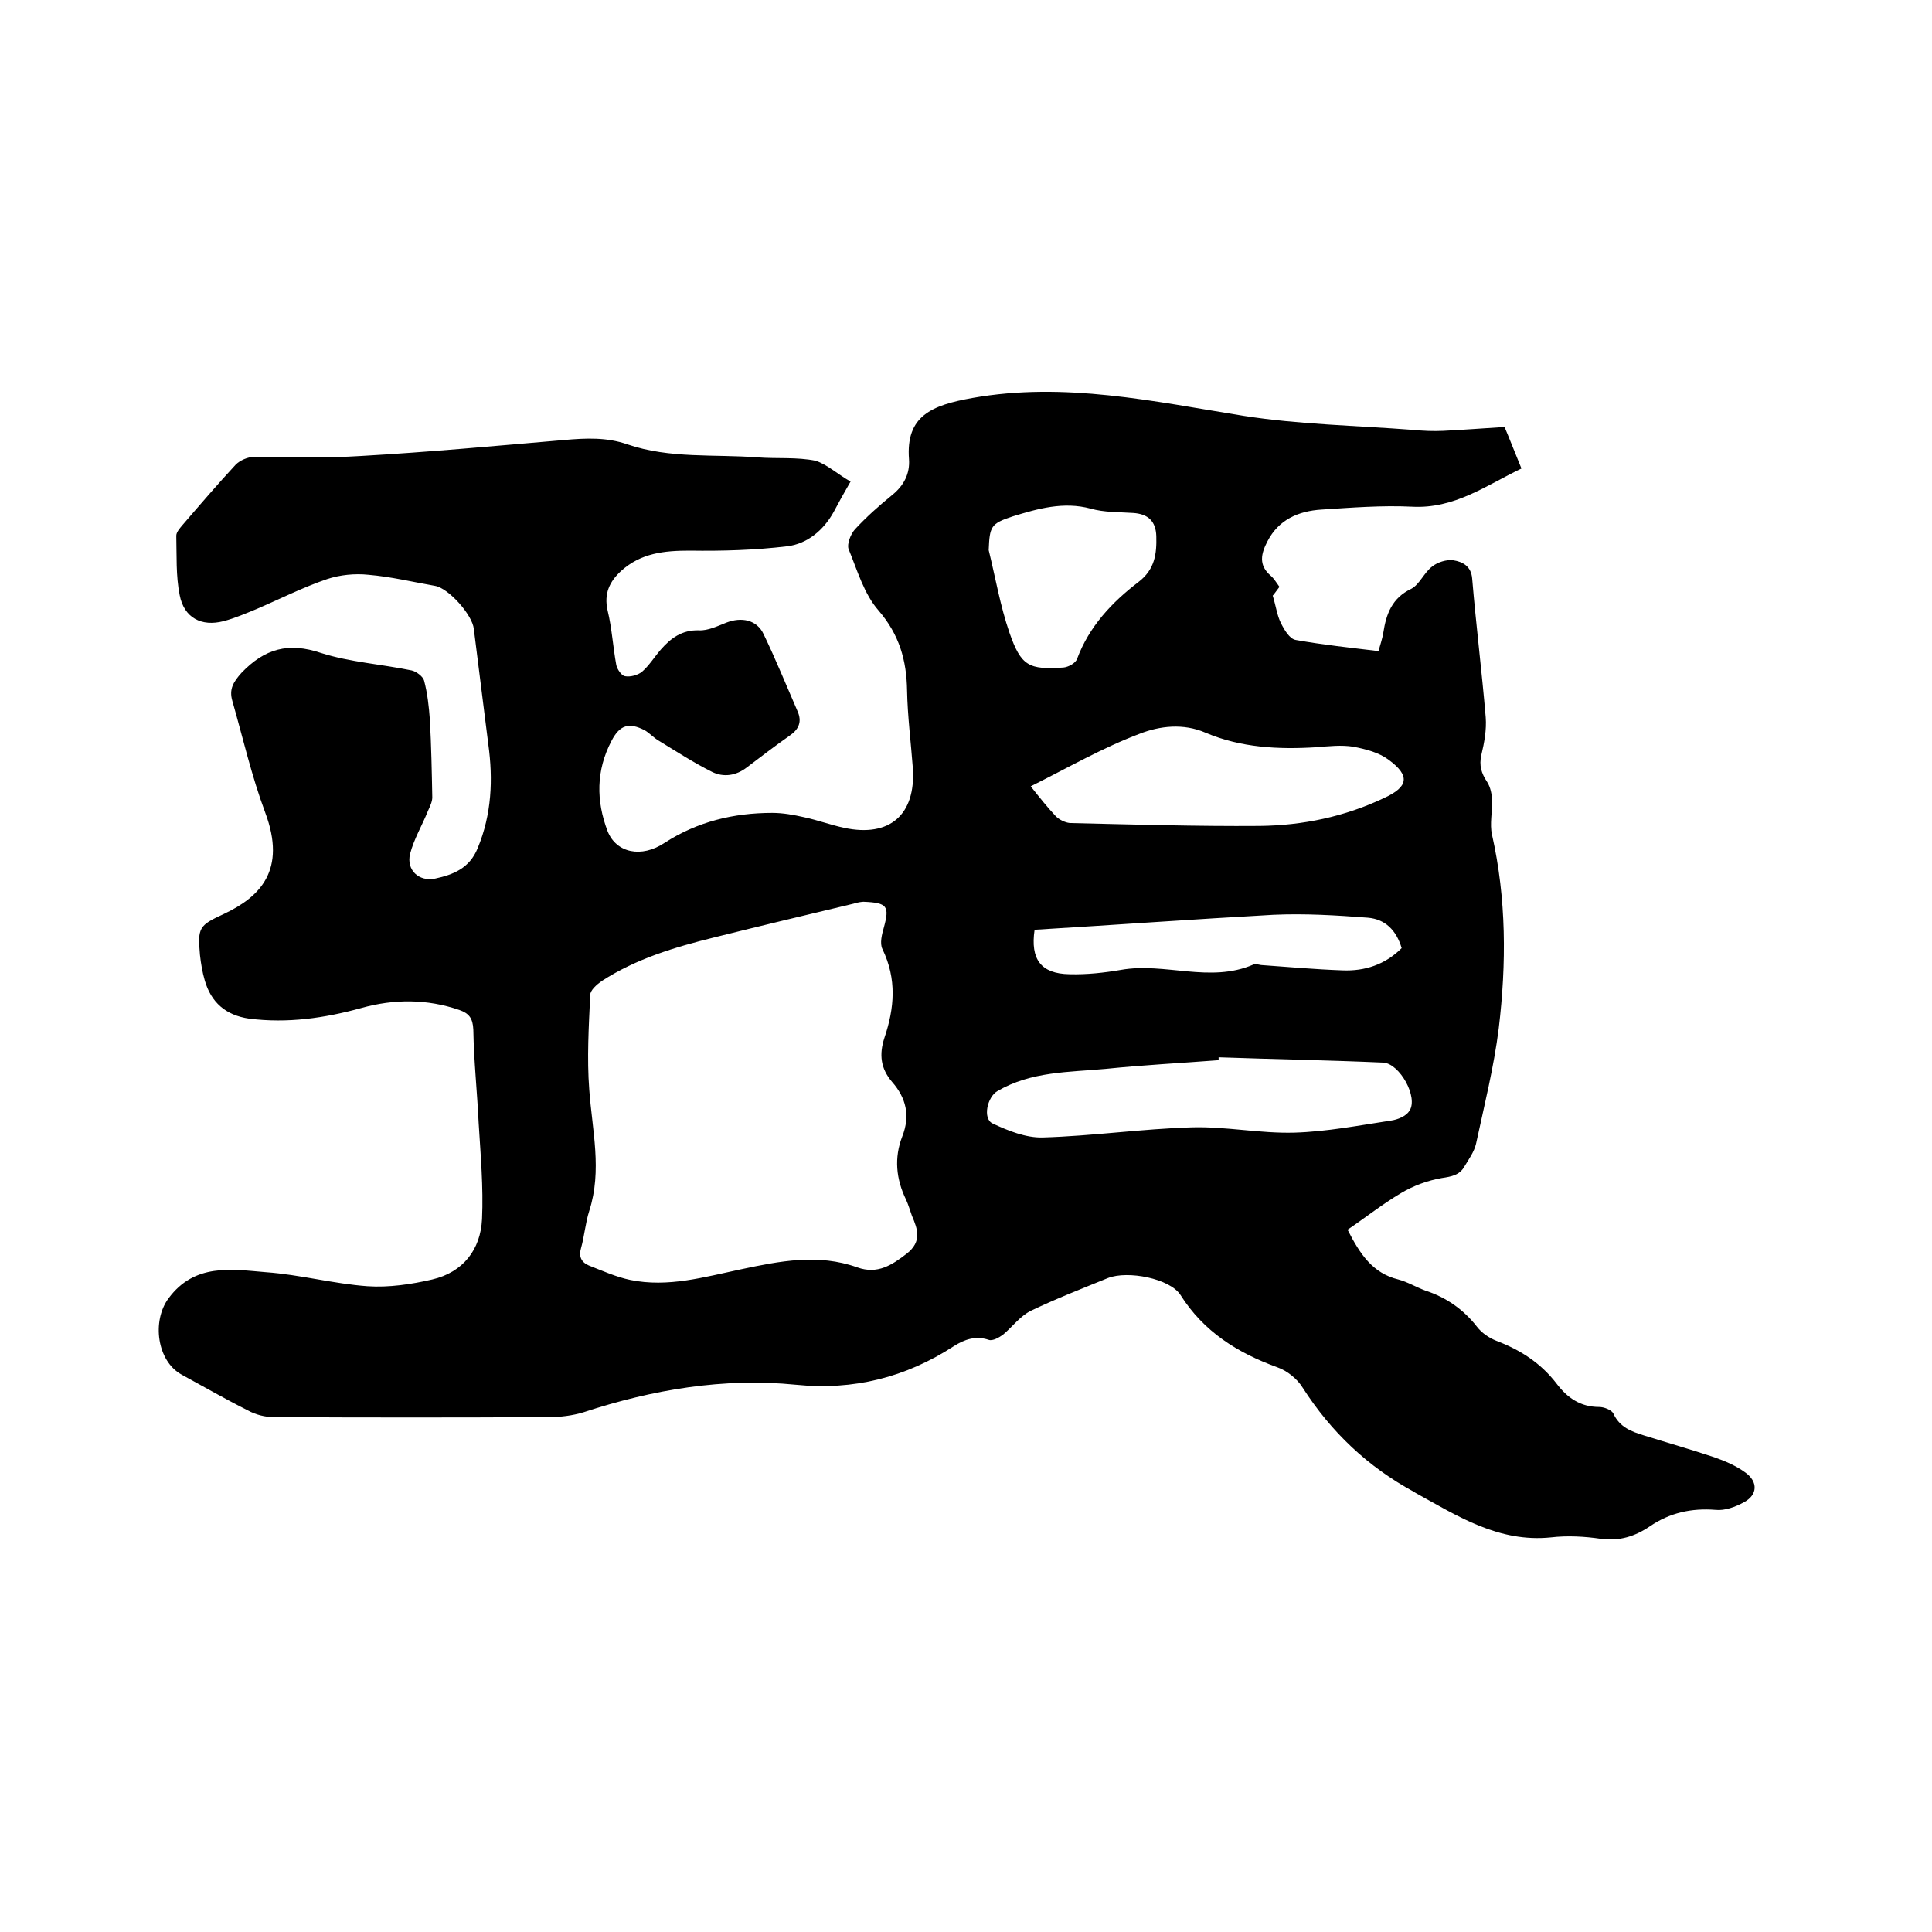 <svg enable-background="new 0 0 400 400" viewBox="0 0 400 400" xmlns="http://www.w3.org/2000/svg"><path d="m176.1 99.7c-1.5 2.6-2.5 4.4-3.5 6.3-2.1 3.8-5.5 6.6-9.6 7.1-6.7.8-13.4 1-20.2.9-5.3 0-10.1.5-14.2 4.2-2.4 2.2-3.6 4.7-2.8 8.2.9 3.7 1.1 7.5 1.8 11.3.2.9 1.1 2.2 1.8 2.3 1.1.2 2.6-.2 3.5-.9 1.5-1.3 2.6-3.1 3.9-4.6 2.1-2.4 4.4-4.1 7.9-4 1.9.1 3.9-.9 5.7-1.6 3.1-1.2 6.3-.6 7.7 2.4 2.5 5.2 4.7 10.6 7 15.9 1 2.2.3 3.8-1.6 5.1-3 2.1-6 4.4-8.9 6.6-2.2 1.7-4.8 2.1-7.2.9-3.8-1.9-7.5-4.3-11.1-6.5-1-.6-1.8-1.5-2.8-2.1-3.3-1.7-5.2-1.1-6.9 2.2-3.2 6.1-3.2 12.4-.8 18.7 1.8 4.5 7 5.6 11.8 2.4 6.8-4.4 14.3-6.2 22.3-6.2 2.2 0 4.4.4 6.6.9 2.8.6 5.5 1.6 8.3 2.2 9.4 2 14.8-2.7 14.2-12.3-.4-5.4-1.1-10.8-1.2-16.1-.1-6.3-1.6-11.6-5.9-16.6-3-3.4-4.4-8.3-6.2-12.7-.4-1 .4-3.1 1.3-4.1 2.4-2.6 5-4.9 7.7-7.1 2.5-2 3.7-4.5 3.5-7.4-.7-9 4.7-11.2 13.1-12.7 19.1-3.4 37.5.7 56.2 3.7 11.5 1.8 23.3 2 35 2.9 2.1.2 4.2.3 6.3.2 4-.2 8-.5 12.7-.8.9 2.1 2.1 5.2 3.5 8.6-7.3 3.5-13.9 8.4-22.7 7.9-6.2-.3-12.5.2-18.7.6-4.8.3-8.9 2.1-11.2 6.6-1.3 2.5-1.9 4.9.7 7.1.7.6 1.2 1.5 1.8 2.3-.7.9-1.3 1.8-1.4 1.8.7 2.3.9 4.1 1.7 5.7.7 1.4 1.8 3.3 3.1 3.5 5.6 1 11.3 1.6 17.1 2.3.4-1.4.8-2.6 1-3.8.6-3.9 1.8-7.2 5.8-9.1 1.7-.9 2.6-3.3 4.3-4.6 1.1-.9 3-1.5 4.4-1.3 1.9.3 3.7 1.2 3.9 3.8.8 9.6 2 19.2 2.8 28.7.2 2.6-.3 5.3-.9 7.8-.5 2.2 0 3.8 1.2 5.6.7 1.1 1 2.6 1 3.9.1 2.3-.5 4.8 0 7 3 13.3 3 26.7 1.4 40.1-1 8-3 16-4.7 23.9-.4 1.7-1.5 3.2-2.4 4.7-1 1.8-2.7 2.1-4.7 2.4-2.9.5-5.9 1.6-8.4 3.1-3.9 2.3-7.4 5.1-11.1 7.6 2.6 5.1 5.2 9 10.5 10.3 1.9.5 3.7 1.6 5.6 2.3 4.3 1.4 7.9 3.9 10.7 7.5 1 1.3 2.5 2.3 4 2.9 5 1.9 9.2 4.6 12.5 8.9 2.2 2.9 4.9 4.8 8.8 4.8 1 0 2.5.6 2.9 1.3 1.3 2.9 3.8 3.8 6.4 4.6 4.8 1.5 9.7 2.9 14.5 4.5 2.3.8 4.6 1.8 6.5 3.2 2.6 1.9 2.5 4.6-.3 6.1-1.8 1-4 1.8-5.9 1.6-5-.4-9.5.6-13.6 3.4-3.1 2.1-6.3 3.1-10.1 2.6-3.4-.5-7-.7-10.4-.3-10.8 1.1-19.3-4.4-28-9.2-.1-.1-.2-.1-.3-.2-9.6-5.2-17.2-12.4-23.1-21.6-1.1-1.8-3.2-3.5-5.2-4.2-8.3-3-15.3-7.4-20.1-15-2.2-3.4-10.9-5.1-15-3.5-5.4 2.2-10.8 4.3-16 6.8-2.2 1.1-3.8 3.3-5.7 4.9-.8.6-2.2 1.4-3 1.1-2.7-.9-5-.1-7.2 1.3-10 6.5-20.8 9.2-32.7 8-15-1.5-29.7 1-44 5.7-2.3.7-4.8 1-7.2 1-19 .1-37.9.1-56.9 0-1.8 0-3.8-.5-5.4-1.4-4.6-2.3-9.1-4.9-13.7-7.4-5.1-2.8-6.2-11.1-2.7-15.8 5.4-7.3 13-6 20.2-5.4 7 .5 14 2.4 21 2.9 4.4.3 9.1-.4 13.4-1.4 6.4-1.5 10-6.2 10.3-12.5.3-6.6-.3-13.3-.7-19.9-.3-6.4-1-12.9-1.1-19.3-.1-2.4-.9-3.4-2.9-4.1-6.7-2.3-13.5-2.3-20.3-.4-7.6 2.1-15.3 3.2-23.2 2.2-4.9-.7-7.9-3.4-9.2-7.9-.5-1.7-.8-3.5-1-5.3-.5-5.7-.2-6.1 5-8.5 7.4-3.5 13-9 8.5-21-2.8-7.5-4.6-15.4-6.8-23.1-.7-2.4.2-3.9 1.9-5.8 4.8-5 9.7-6.4 16.5-4.1 6 1.9 12.4 2.3 18.7 3.6 1 .2 2.4 1.3 2.6 2.1.7 2.6 1 5.4 1.2 8.1.3 5.4.4 10.8.5 16.1 0 .9-.5 1.9-.9 2.8-1.2 3-2.9 5.8-3.7 8.9-.8 3.3 1.8 5.8 5.2 5.1 3.7-.8 7.1-2.1 8.8-6.3 2.9-7 3.2-14.2 2.2-21.5-1-8-2-15.9-3-23.9-.3-2.9-5.2-8.4-8-8.9-4.6-.8-9.1-1.9-13.8-2.3-2.8-.3-5.9 0-8.6.9-5 1.7-9.7 4.1-14.6 6.2-2.2.9-4.5 1.9-6.8 2.5-4.6 1.2-8.2-.7-9.1-5.4-.8-4-.6-8.2-.7-12.3 0-.7.7-1.5 1.2-2.1 3.7-4.3 7.3-8.5 11.1-12.6.9-.9 2.5-1.6 3.8-1.6 7.4-.1 14.8.3 22.2-.2 14-.8 28-2.1 42-3.3 4.5-.4 8.8-.6 13.1.9 8.8 3 18 2 27 2.7 4 .3 8.1-.1 12 .7 2.4.8 4.7 2.9 7.2 4.3zm2.7 87c-.3 0-1.2.1-2.1.4-9.6 2.3-19.3 4.6-28.9 7-8.1 2-16.1 4.4-23.2 9-1 .7-2.4 1.9-2.4 2.9-.3 6.5-.7 13.1-.2 19.6.6 8.4 2.7 16.7 0 25.1-.8 2.5-1 5.2-1.7 7.7-.5 1.7 0 2.9 1.6 3.6 2.8 1.1 5.7 2.4 8.6 3 7.8 1.6 15.3-.6 22.9-2.2 8-1.7 16-3.3 24.1-.4 4.2 1.5 7.2-.5 10.3-2.9 3.1-2.5 2.2-5 1-7.8-.4-1.1-.7-2.2-1.2-3.3-2.1-4.3-2.5-8.7-.8-13.1 1.7-4.3.8-8-2.1-11.3-2.4-2.8-2.7-5.7-1.6-9.1 2.1-6.2 2.6-12.2-.4-18.4-.6-1.2-.1-3.1.3-4.5 1.2-4.4.7-5.1-4.2-5.3zm73.5 32.2v.6c-7.8.6-15.6 1-23.4 1.8-7.6.7-15.4.5-22.4 4.6-2.1 1.2-3.1 5.7-1 6.7 3.2 1.5 6.9 3 10.4 2.9 10.3-.3 20.6-1.8 30.9-2.1 7-.2 14.1 1.3 21.2 1.1 6.7-.2 13.4-1.5 20-2.5 1.4-.2 3.1-.9 3.8-2 1.9-2.8-2-9.8-5.4-10-11.3-.5-22.7-.7-34.1-1.1zm-38.9-56.1c1.9 2.4 3.5 4.4 5.2 6.2.7.7 1.9 1.3 2.9 1.4 13.1.3 26.2.7 39.3.6 8.9-.1 17.6-1.9 25.8-5.8 5-2.3 5.4-4.6.9-7.9-2-1.5-4.7-2.2-7.3-2.7-2.5-.4-5.1-.1-7.6.1-7.9.5-15.7.1-23-3-4.6-2-9.5-1.4-13.6.2-7.7 2.9-14.8 7-22.6 10.9zm-8.7-48.9c1.4 5.7 2.4 11.6 4.3 17.1 2.4 6.9 4 7.7 11.2 7.2 1-.1 2.5-.9 2.8-1.8 2.5-6.7 7.2-11.7 12.7-15.9 3.4-2.6 3.8-5.8 3.7-9.5-.1-3.1-1.7-4.6-4.8-4.8-3-.2-6-.1-8.8-.9-5.6-1.5-10.9 0-16.1 1.6-4.6 1.5-4.8 2.1-5 7zm9.5 78.6c-.9 6.1 1.3 9.1 7.2 9.2 3.6.1 7.2-.3 10.7-.9 9.1-1.6 18.4 2.8 27.4-1.1.4-.2 1 0 1.6.1 5.6.4 11.2.9 16.8 1.1 4.7.2 8.9-1.2 12.3-4.6-1.1-3.7-3.4-6-7-6.3-6.5-.5-13.1-.9-19.6-.6-16.3.9-32.8 2.1-49.4 3.1z"/></svg>